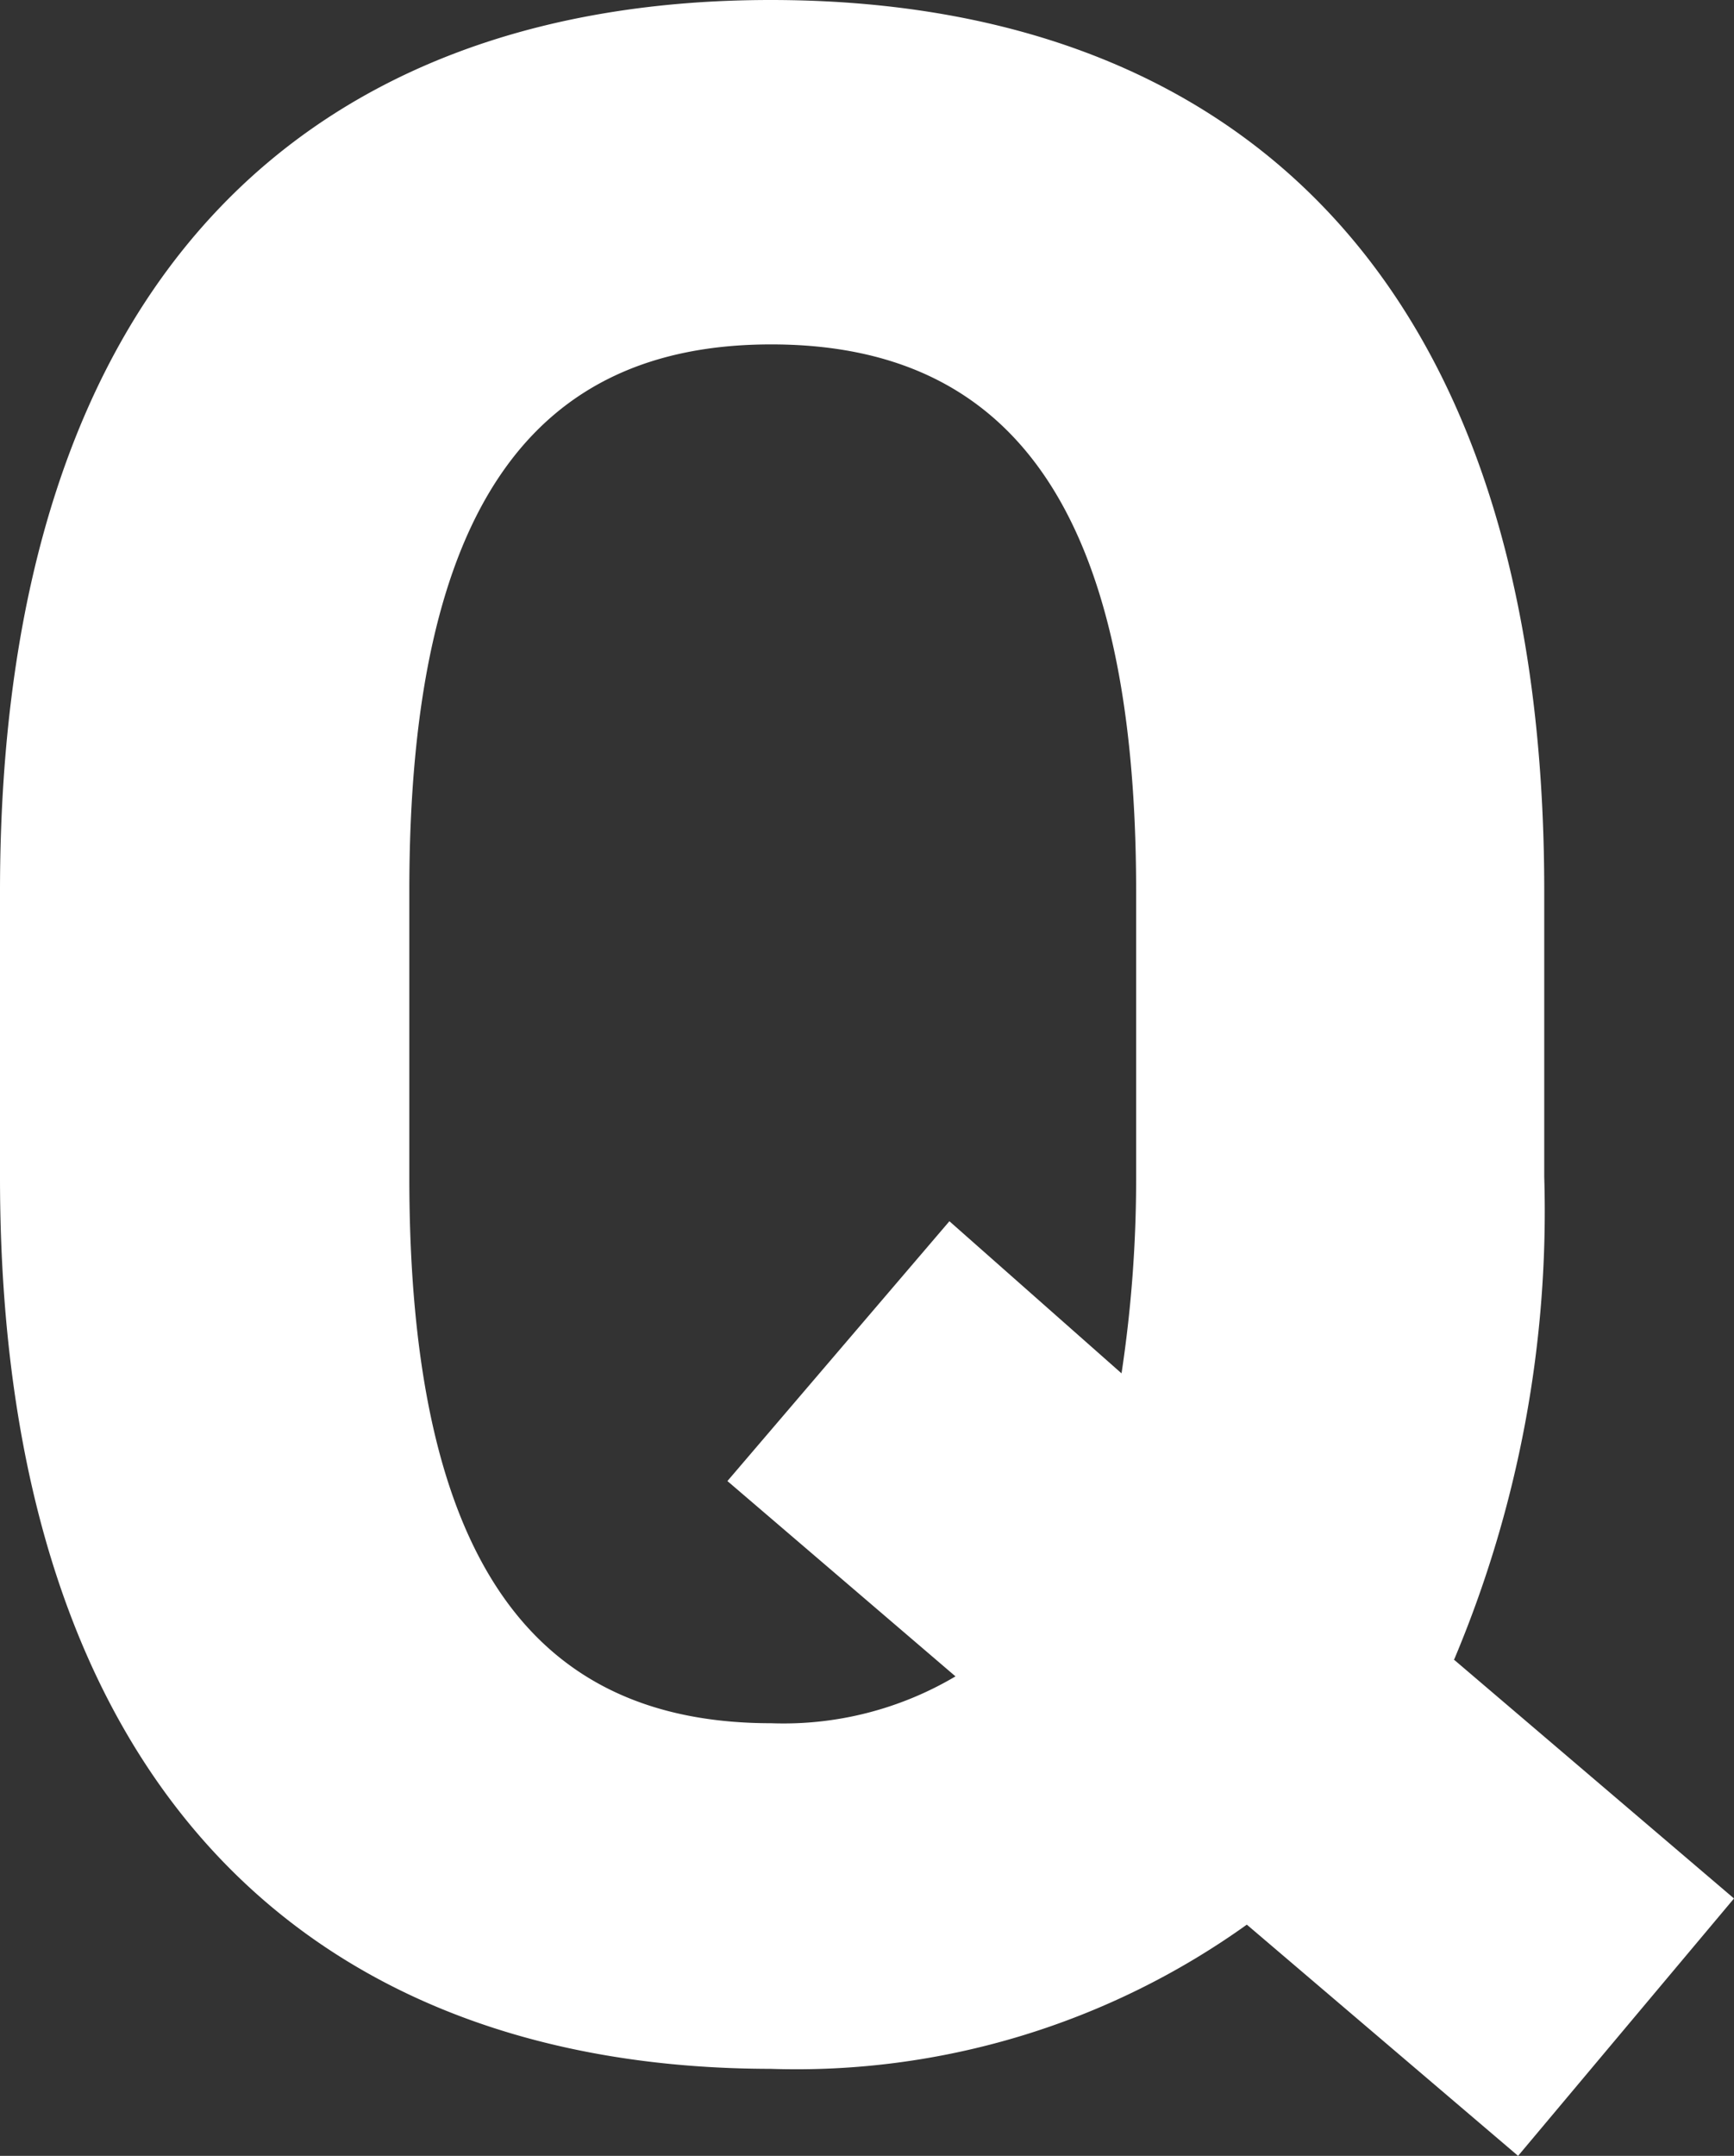 <svg xmlns="http://www.w3.org/2000/svg" viewBox="0 0 28.51 35.43"><rect x="0" y="0" width="28.51" height="35.43" fill="#333333" stroke="none"/><title>アセット 1</title><g data-name="レイヤー 2"><path d="M23.9 27.27l4.61 3.93-3.55 4.23-4.46-3.8A12.73 12.73 0 0 1 12.67 34C5.23 33.99 0 29.47 0 19.35v-4.7C0 4.41 5.23 0 12.67 0c7.5 0 12.72 4.42 12.72 14.64v4.7a18.96 18.96 0 0 1-1.48 7.93zM6.73 19.35c0 6.33 2.07 8.97 5.95 8.97a5.55 5.55 0 0 0 3.03-.77l-3.75-3.21 3.65-4.27 2.83 2.5a21.36 21.36 0 0 0 .24-3.22v-4.7c0-6.35-2.1-8.99-6-8.99-3.88 0-5.95 2.64-5.95 8.98z" data-name="service_a" style="fill:#fff"/></g></svg>